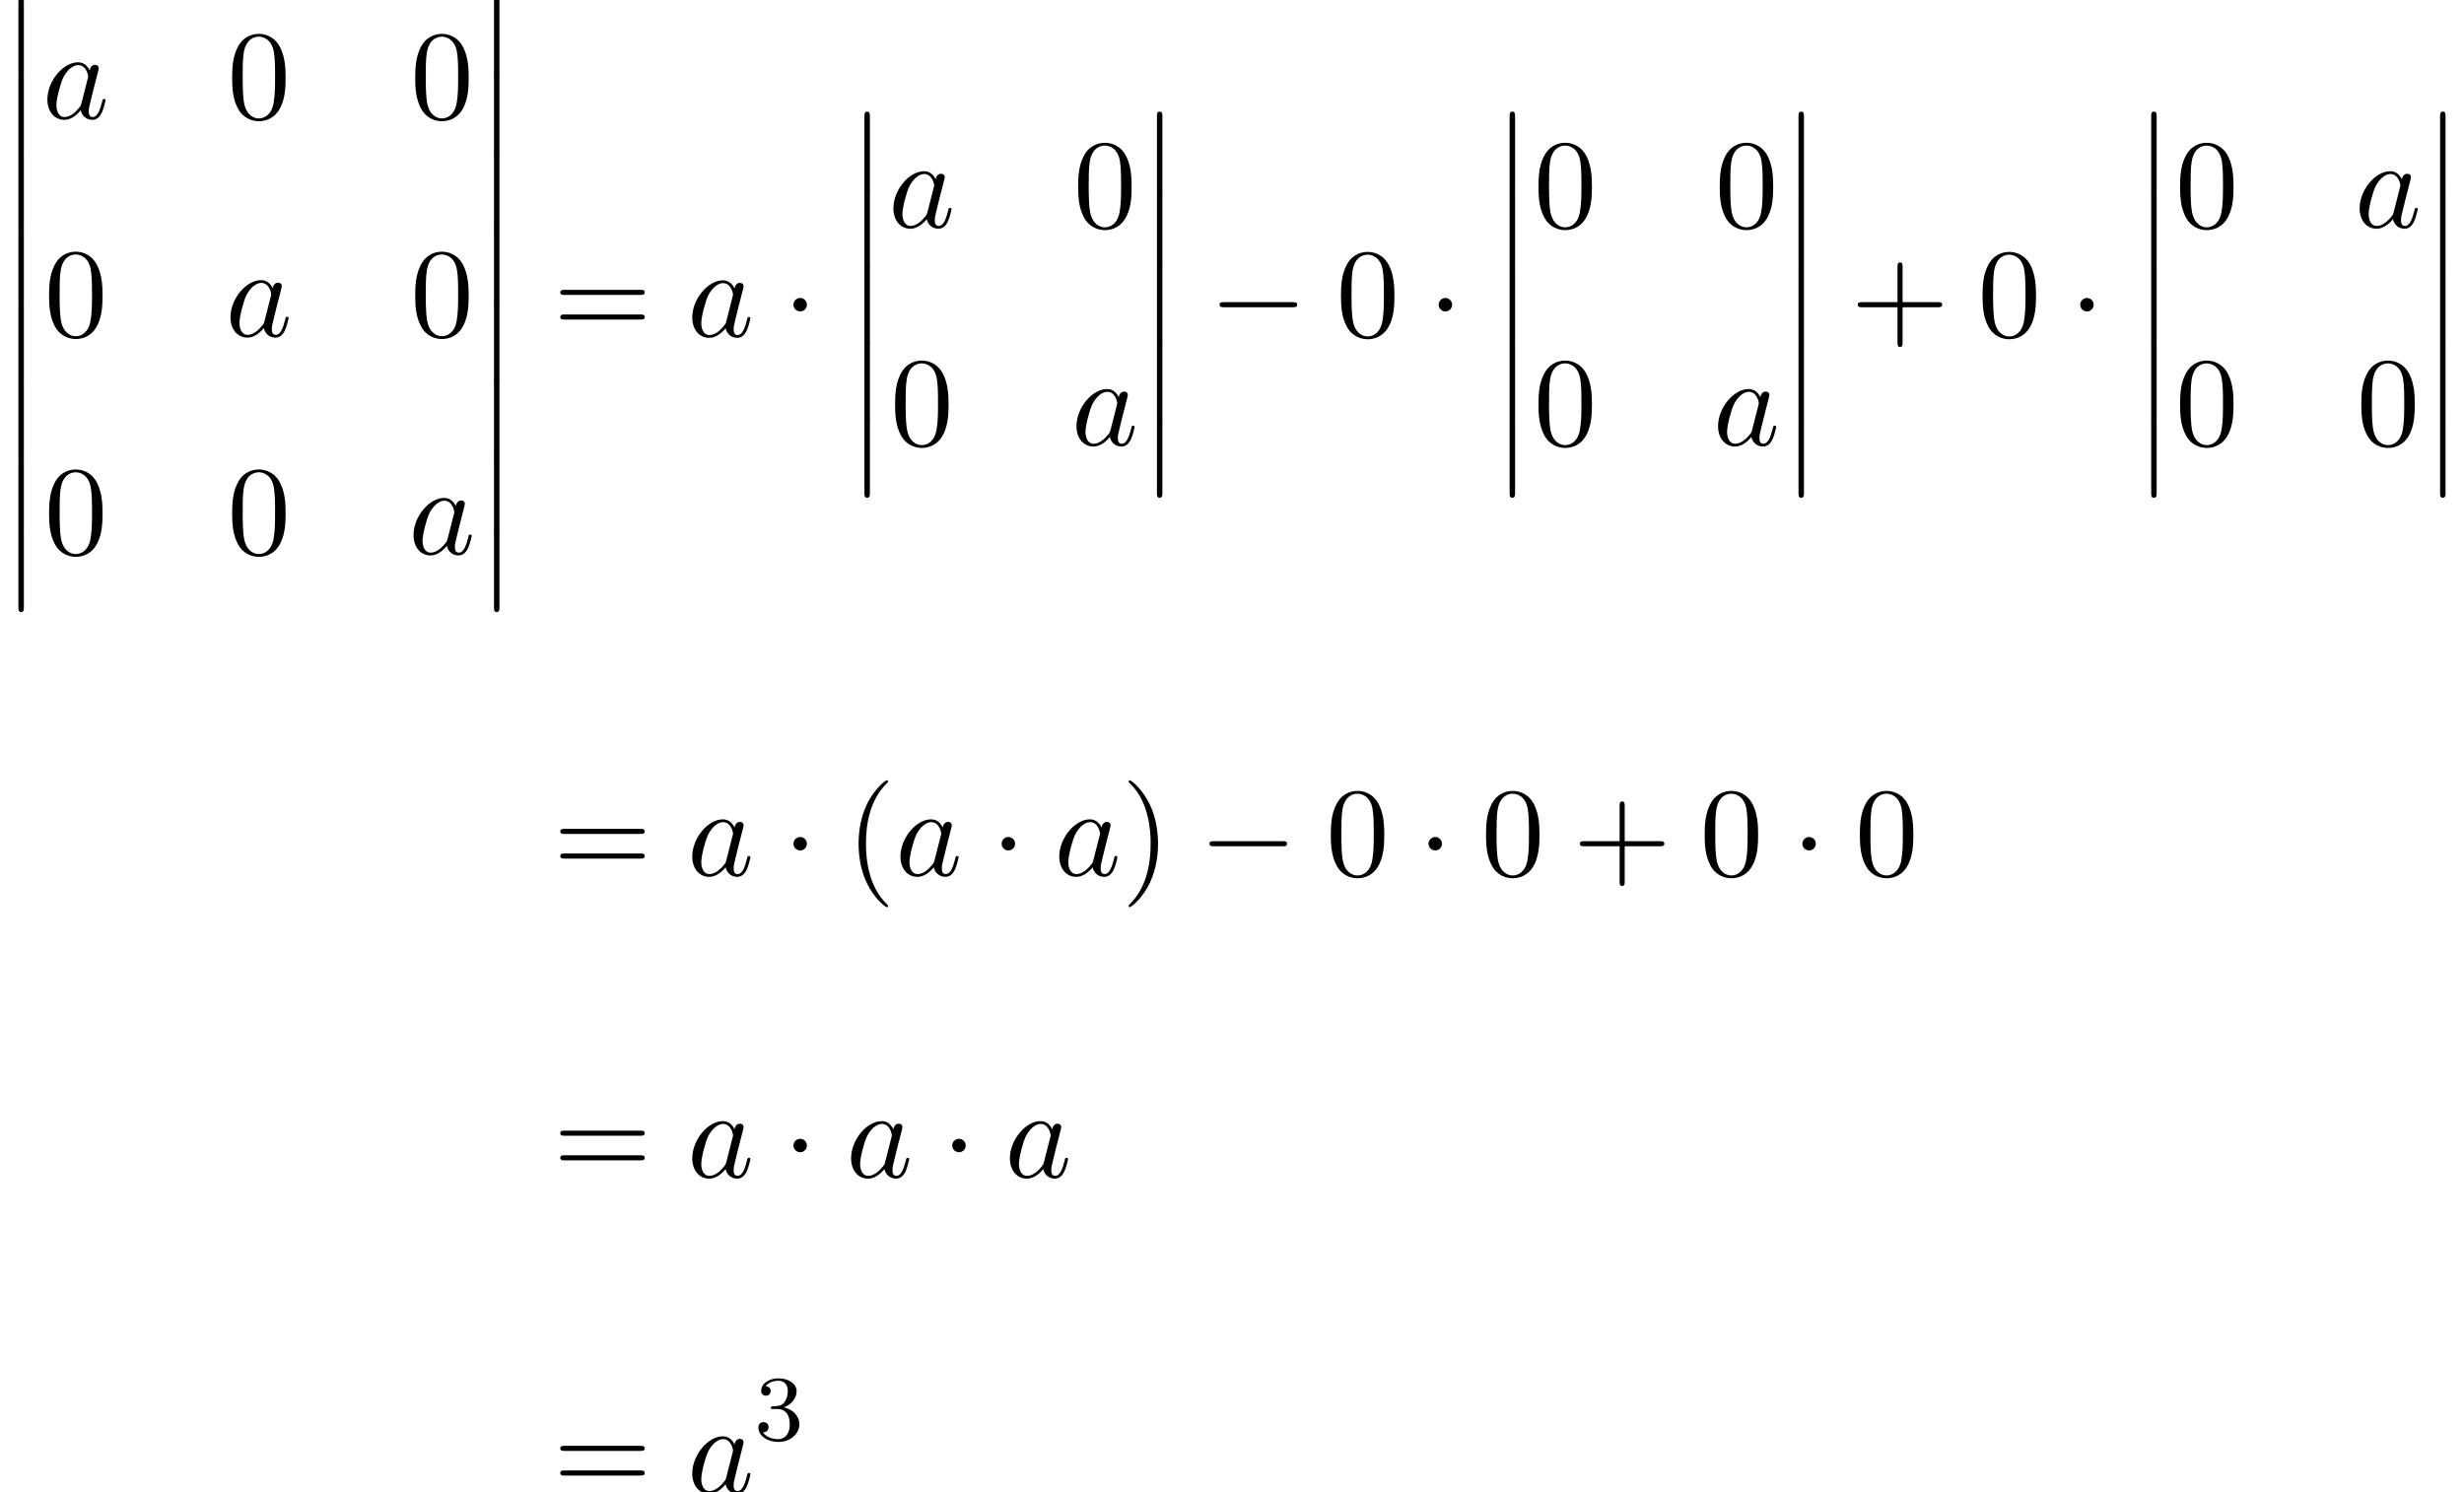 <?xml version='1.0' encoding='UTF-8'?>
<!-- This file was generated by dvisvgm 2.6.3 -->
<svg version='1.1' xmlns='http://www.w3.org/2000/svg' xmlns:xlink='http://www.w3.org/1999/xlink' width='211.702pt' height='128.244pt' viewBox='70.735 69.738 211.702 128.244'>
<defs>
<path id='g3-51' d='M2.016 -2.662C2.646 -2.662 3.045 -2.2 3.045 -1.363C3.045 -0.367 2.479 -0.072 2.056 -0.072C1.618 -0.072 1.02 -0.231 0.741 -0.654C1.028 -0.654 1.227 -0.837 1.227 -1.1C1.227 -1.355 1.044 -1.538 0.789 -1.538C0.574 -1.538 0.351 -1.403 0.351 -1.084C0.351 -0.327 1.164 0.167 2.072 0.167C3.132 0.167 3.873 -0.566 3.873 -1.363C3.873 -2.024 3.347 -2.63 2.534 -2.805C3.164 -3.029 3.634 -3.571 3.634 -4.208S2.917 -5.3 2.088 -5.3C1.235 -5.3 0.59 -4.838 0.59 -4.232C0.59 -3.937 0.789 -3.81 0.996 -3.81C1.243 -3.81 1.403 -3.985 1.403 -4.216C1.403 -4.511 1.148 -4.623 0.972 -4.631C1.307 -5.069 1.921 -5.093 2.064 -5.093C2.271 -5.093 2.877 -5.029 2.877 -4.208C2.877 -3.65 2.646 -3.316 2.534 -3.188C2.295 -2.941 2.112 -2.925 1.626 -2.893C1.474 -2.885 1.411 -2.877 1.411 -2.774C1.411 -2.662 1.482 -2.662 1.618 -2.662H2.016Z'/>
<path id='g1-0' d='M7.189 -2.509C7.375 -2.509 7.571 -2.509 7.571 -2.727S7.375 -2.945 7.189 -2.945H1.287C1.102 -2.945 0.905 -2.945 0.905 -2.727S1.102 -2.509 1.287 -2.509H7.189Z'/>
<path id='g1-1' d='M2.095 -2.727C2.095 -3.044 1.833 -3.305 1.516 -3.305S0.938 -3.044 0.938 -2.727S1.2 -2.149 1.516 -2.149S2.095 -2.411 2.095 -2.727Z'/>
<path id='g4-40' d='M3.611 2.618C3.611 2.585 3.611 2.564 3.425 2.378C2.062 1.004 1.713 -1.058 1.713 -2.727C1.713 -4.625 2.127 -6.524 3.469 -7.887C3.611 -8.018 3.611 -8.04 3.611 -8.073C3.611 -8.149 3.567 -8.182 3.502 -8.182C3.393 -8.182 2.411 -7.44 1.767 -6.055C1.211 -4.855 1.08 -3.644 1.08 -2.727C1.08 -1.876 1.2 -0.556 1.8 0.676C2.455 2.018 3.393 2.727 3.502 2.727C3.567 2.727 3.611 2.695 3.611 2.618Z'/>
<path id='g4-41' d='M3.153 -2.727C3.153 -3.578 3.033 -4.898 2.433 -6.131C1.778 -7.473 0.84 -8.182 0.731 -8.182C0.665 -8.182 0.622 -8.138 0.622 -8.073C0.622 -8.04 0.622 -8.018 0.829 -7.822C1.898 -6.742 2.52 -5.007 2.52 -2.727C2.52 -0.862 2.116 1.058 0.764 2.433C0.622 2.564 0.622 2.585 0.622 2.618C0.622 2.684 0.665 2.727 0.731 2.727C0.84 2.727 1.822 1.985 2.465 0.6C3.022 -0.6 3.153 -1.811 3.153 -2.727Z'/>
<path id='g4-43' d='M4.462 -2.509H7.505C7.658 -2.509 7.865 -2.509 7.865 -2.727S7.658 -2.945 7.505 -2.945H4.462V-6C4.462 -6.153 4.462 -6.36 4.244 -6.36S4.025 -6.153 4.025 -6V-2.945H0.971C0.818 -2.945 0.611 -2.945 0.611 -2.727S0.818 -2.509 0.971 -2.509H4.025V0.545C4.025 0.698 4.025 0.905 4.244 0.905S4.462 0.698 4.462 0.545V-2.509Z'/>
<path id='g4-48' d='M5.018 -3.491C5.018 -4.364 4.964 -5.236 4.582 -6.044C4.08 -7.091 3.185 -7.265 2.727 -7.265C2.073 -7.265 1.276 -6.982 0.829 -5.967C0.48 -5.215 0.425 -4.364 0.425 -3.491C0.425 -2.673 0.469 -1.691 0.916 -0.862C1.385 0.022 2.182 0.24 2.716 0.24C3.305 0.24 4.135 0.011 4.615 -1.025C4.964 -1.778 5.018 -2.629 5.018 -3.491ZM2.716 0C2.291 0 1.647 -0.273 1.451 -1.32C1.331 -1.975 1.331 -2.978 1.331 -3.622C1.331 -4.32 1.331 -5.04 1.418 -5.629C1.625 -6.927 2.444 -7.025 2.716 -7.025C3.076 -7.025 3.796 -6.829 4.004 -5.749C4.113 -5.138 4.113 -4.309 4.113 -3.622C4.113 -2.804 4.113 -2.062 3.993 -1.364C3.829 -0.327 3.207 0 2.716 0Z'/>
<path id='g4-61' d='M7.495 -3.567C7.658 -3.567 7.865 -3.567 7.865 -3.785S7.658 -4.004 7.505 -4.004H0.971C0.818 -4.004 0.611 -4.004 0.611 -3.785S0.818 -3.567 0.982 -3.567H7.495ZM7.505 -1.451C7.658 -1.451 7.865 -1.451 7.865 -1.669S7.658 -1.887 7.495 -1.887H0.982C0.818 -1.887 0.611 -1.887 0.611 -1.669S0.818 -1.451 0.971 -1.451H7.505Z'/>
<path id='g2-97' d='M4.069 -4.124C3.873 -4.527 3.556 -4.822 3.065 -4.822C1.789 -4.822 0.436 -3.218 0.436 -1.625C0.436 -0.6 1.036 0.12 1.887 0.12C2.105 0.12 2.651 0.076 3.305 -0.698C3.393 -0.24 3.775 0.12 4.298 0.12C4.68 0.12 4.931 -0.131 5.105 -0.48C5.291 -0.873 5.433 -1.538 5.433 -1.56C5.433 -1.669 5.335 -1.669 5.302 -1.669C5.193 -1.669 5.182 -1.625 5.149 -1.473C4.964 -0.764 4.767 -0.12 4.32 -0.12C4.025 -0.12 3.993 -0.404 3.993 -0.622C3.993 -0.862 4.015 -0.949 4.135 -1.429C4.255 -1.887 4.276 -1.996 4.375 -2.411L4.767 -3.938C4.844 -4.244 4.844 -4.265 4.844 -4.309C4.844 -4.495 4.713 -4.604 4.527 -4.604C4.265 -4.604 4.102 -4.364 4.069 -4.124ZM3.36 -1.298C3.305 -1.102 3.305 -1.08 3.142 -0.895C2.662 -0.295 2.215 -0.12 1.909 -0.12C1.364 -0.12 1.211 -0.72 1.211 -1.145C1.211 -1.691 1.56 -3.033 1.811 -3.535C2.149 -4.178 2.64 -4.582 3.076 -4.582C3.785 -4.582 3.938 -3.687 3.938 -3.622S3.916 -3.491 3.905 -3.436L3.36 -1.298Z'/>
<path id='g0-12' d='M1.582 6.371C1.582 6.545 1.582 6.775 1.811 6.775C2.051 6.775 2.051 6.556 2.051 6.371V0.175C2.051 0 2.051 -0.229 1.822 -0.229C1.582 -0.229 1.582 -0.011 1.582 0.175V6.371Z'/>
</defs>
<g id='page1'>
<use x='70.735' y='69.738' xlink:href='#g0-12'/>
<use x='70.735' y='76.284' xlink:href='#g0-12'/>
<use x='70.735' y='82.829' xlink:href='#g0-12'/>
<use x='70.735' y='89.375' xlink:href='#g0-12'/>
<use x='70.735' y='95.921' xlink:href='#g0-12'/>
<use x='70.735' y='102.466' xlink:href='#g0-12'/>
<use x='70.735' y='109.012' xlink:href='#g0-12'/>
<use x='70.735' y='115.557' xlink:href='#g0-12'/>
<use x='74.371' y='79.914' xlink:href='#g2-97'/>
<use x='90.256' y='79.914' xlink:href='#g4-48'/>
<use x='105.985' y='79.914' xlink:href='#g4-48'/>
<use x='74.527' y='98.63' xlink:href='#g4-48'/>
<use x='90.1' y='98.63' xlink:href='#g2-97'/>
<use x='105.985' y='98.63' xlink:href='#g4-48'/>
<use x='74.527' y='117.346' xlink:href='#g4-48'/>
<use x='90.256' y='117.346' xlink:href='#g4-48'/>
<use x='105.829' y='117.346' xlink:href='#g2-97'/>
<use x='111.596' y='69.738' xlink:href='#g0-12'/>
<use x='111.596' y='76.284' xlink:href='#g0-12'/>
<use x='111.596' y='82.829' xlink:href='#g0-12'/>
<use x='111.596' y='89.375' xlink:href='#g0-12'/>
<use x='111.596' y='95.921' xlink:href='#g0-12'/>
<use x='111.596' y='102.466' xlink:href='#g0-12'/>
<use x='111.596' y='109.012' xlink:href='#g0-12'/>
<use x='111.596' y='115.557' xlink:href='#g0-12'/>
<use x='118.262' y='98.648' xlink:href='#g4-61'/>
<use x='129.777' y='98.648' xlink:href='#g2-97'/>
<use x='137.968' y='98.648' xlink:href='#g1-1'/>
<use x='143.423' y='79.557' xlink:href='#g0-12'/>
<use x='143.423' y='86.102' xlink:href='#g0-12'/>
<use x='143.423' y='92.648' xlink:href='#g0-12'/>
<use x='143.423' y='99.193' xlink:href='#g0-12'/>
<use x='143.423' y='105.739' xlink:href='#g0-12'/>
<use x='147.059' y='89.272' xlink:href='#g2-97'/>
<use x='162.944' y='89.272' xlink:href='#g4-48'/>
<use x='147.215' y='107.988' xlink:href='#g4-48'/>
<use x='162.788' y='107.988' xlink:href='#g2-97'/>
<use x='168.554' y='79.557' xlink:href='#g0-12'/>
<use x='168.554' y='86.102' xlink:href='#g0-12'/>
<use x='168.554' y='92.648' xlink:href='#g0-12'/>
<use x='168.554' y='99.193' xlink:href='#g0-12'/>
<use x='168.554' y='105.739' xlink:href='#g0-12'/>
<use x='174.615' y='98.648' xlink:href='#g1-0'/>
<use x='185.524' y='98.648' xlink:href='#g4-48'/>
<use x='193.403' y='98.648' xlink:href='#g1-1'/>
<use x='198.857' y='79.557' xlink:href='#g0-12'/>
<use x='198.857' y='86.102' xlink:href='#g0-12'/>
<use x='198.857' y='92.648' xlink:href='#g0-12'/>
<use x='198.857' y='99.193' xlink:href='#g0-12'/>
<use x='198.857' y='105.739' xlink:href='#g0-12'/>
<use x='202.494' y='89.272' xlink:href='#g4-48'/>
<use x='218.067' y='89.272' xlink:href='#g4-48'/>
<use x='202.494' y='107.988' xlink:href='#g4-48'/>
<use x='217.911' y='107.988' xlink:href='#g2-97'/>
<use x='223.677' y='79.557' xlink:href='#g0-12'/>
<use x='223.677' y='86.102' xlink:href='#g0-12'/>
<use x='223.677' y='92.648' xlink:href='#g0-12'/>
<use x='223.677' y='99.193' xlink:href='#g0-12'/>
<use x='223.677' y='105.739' xlink:href='#g0-12'/>
<use x='229.738' y='98.648' xlink:href='#g4-43'/>
<use x='240.647' y='98.648' xlink:href='#g4-48'/>
<use x='248.526' y='98.648' xlink:href='#g1-1'/>
<use x='253.98' y='79.557' xlink:href='#g0-12'/>
<use x='253.98' y='86.102' xlink:href='#g0-12'/>
<use x='253.98' y='92.648' xlink:href='#g0-12'/>
<use x='253.98' y='99.193' xlink:href='#g0-12'/>
<use x='253.98' y='105.739' xlink:href='#g0-12'/>
<use x='257.617' y='89.272' xlink:href='#g4-48'/>
<use x='273.034' y='89.272' xlink:href='#g2-97'/>
<use x='257.617' y='107.988' xlink:href='#g4-48'/>
<use x='273.19' y='107.988' xlink:href='#g4-48'/>
<use x='278.8' y='79.557' xlink:href='#g0-12'/>
<use x='278.8' y='86.102' xlink:href='#g0-12'/>
<use x='278.8' y='92.648' xlink:href='#g0-12'/>
<use x='278.8' y='99.193' xlink:href='#g0-12'/>
<use x='278.8' y='105.739' xlink:href='#g0-12'/>
<use x='118.262' y='144.966' xlink:href='#g4-61'/>
<use x='129.777' y='144.966' xlink:href='#g2-97'/>
<use x='137.968' y='144.966' xlink:href='#g1-1'/>
<use x='143.423' y='144.966' xlink:href='#g4-40'/>
<use x='147.665' y='144.966' xlink:href='#g2-97'/>
<use x='155.856' y='144.966' xlink:href='#g1-1'/>
<use x='161.31' y='144.966' xlink:href='#g2-97'/>
<use x='167.077' y='144.966' xlink:href='#g4-41'/>
<use x='173.743' y='144.966' xlink:href='#g1-0'/>
<use x='184.652' y='144.966' xlink:href='#g4-48'/>
<use x='192.531' y='144.966' xlink:href='#g1-1'/>
<use x='197.986' y='144.966' xlink:href='#g4-48'/>
<use x='205.864' y='144.966' xlink:href='#g4-43'/>
<use x='216.773' y='144.966' xlink:href='#g4-48'/>
<use x='224.652' y='144.966' xlink:href='#g1-1'/>
<use x='230.107' y='144.966' xlink:href='#g4-48'/>
<use x='118.262' y='170.898' xlink:href='#g4-61'/>
<use x='129.777' y='170.898' xlink:href='#g2-97'/>
<use x='137.968' y='170.898' xlink:href='#g1-1'/>
<use x='143.423' y='170.898' xlink:href='#g2-97'/>
<use x='151.613' y='170.898' xlink:href='#g1-1'/>
<use x='157.068' y='170.898' xlink:href='#g2-97'/>
<use x='118.262' y='197.982' xlink:href='#g4-61'/>
<use x='129.777' y='197.982' xlink:href='#g2-97'/>
<use x='135.544' y='193.478' xlink:href='#g3-51'/>
</g>
</svg><!--Rendered by QuickLaTeX.com-->